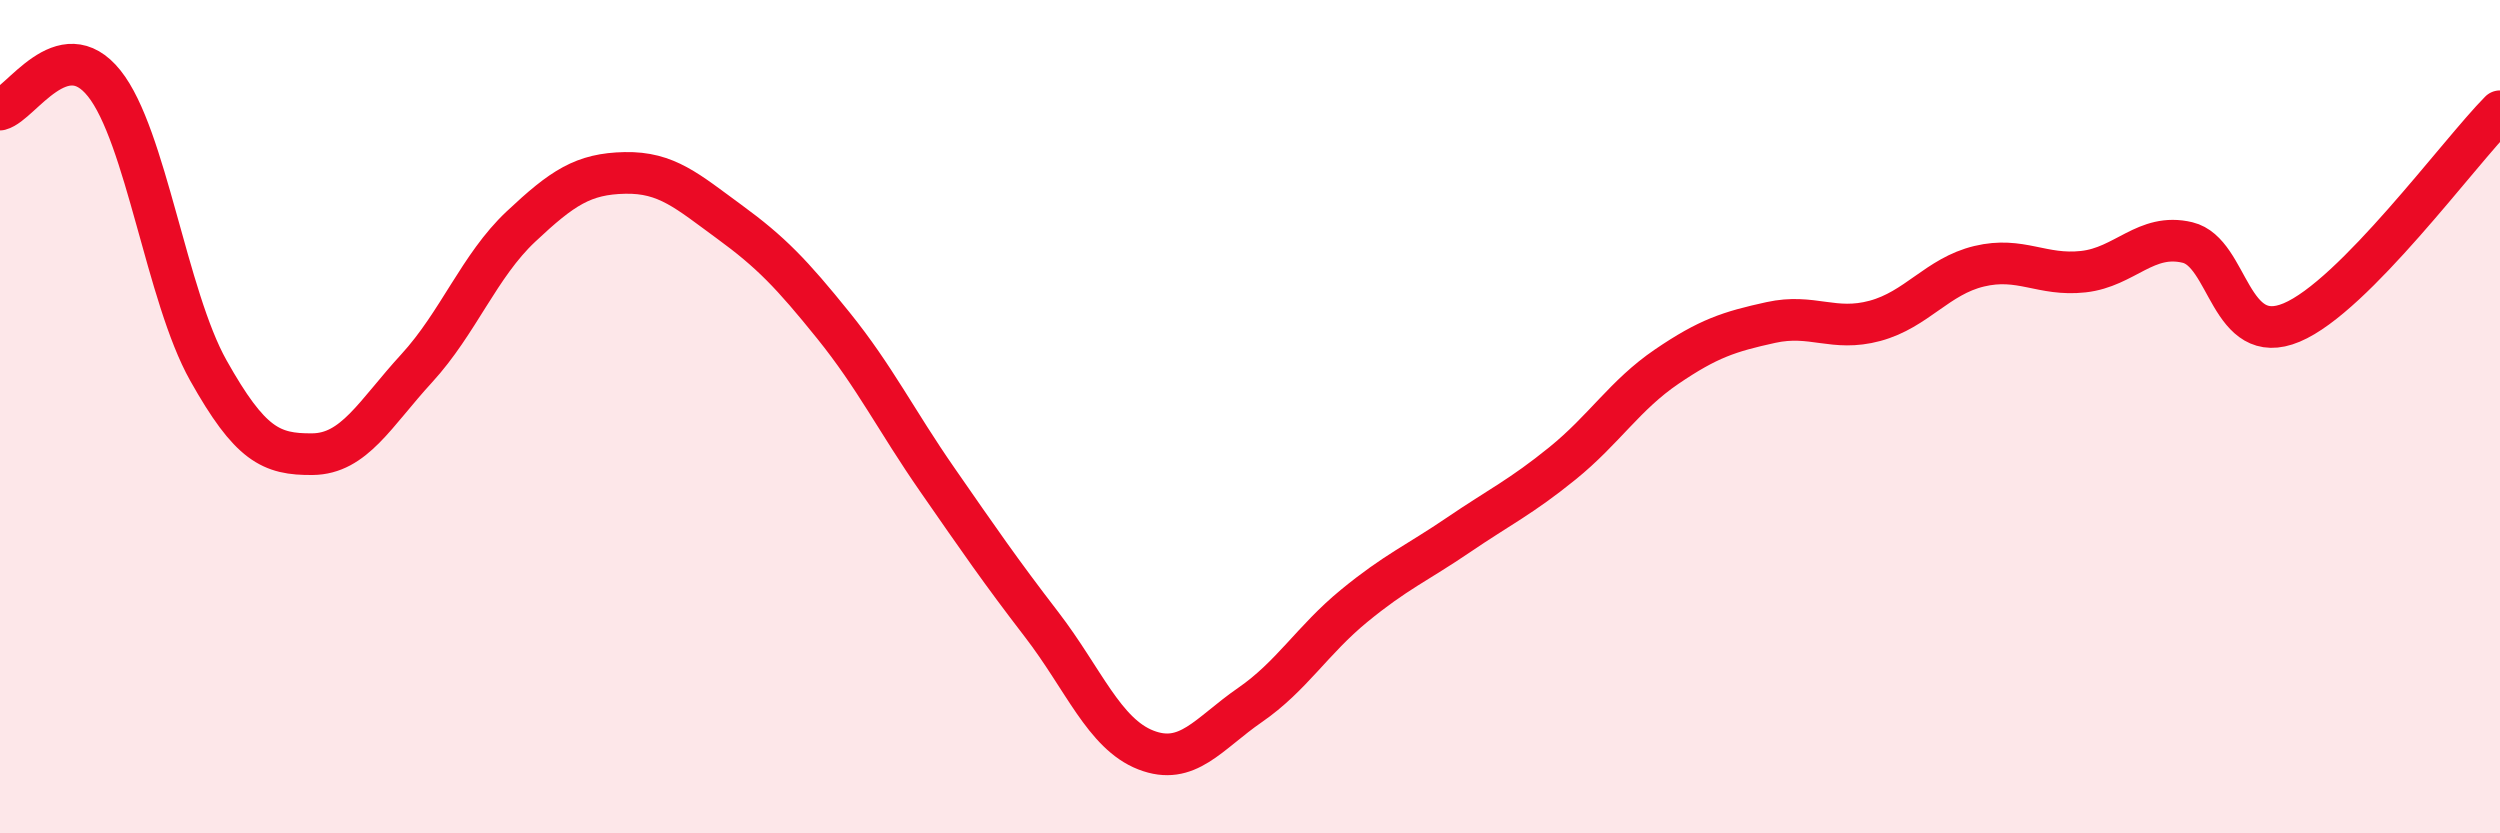 
    <svg width="60" height="20" viewBox="0 0 60 20" xmlns="http://www.w3.org/2000/svg">
      <path
        d="M 0,2.63 C 0.5,2.5 1.5,0.75 2.5,2 C 3.5,3.25 4,7.11 5,8.89 C 6,10.67 6.5,10.91 7.5,10.9 C 8.5,10.89 9,9.93 10,8.84 C 11,7.75 11.5,6.38 12.5,5.44 C 13.5,4.5 14,4.17 15,4.15 C 16,4.13 16.5,4.59 17.5,5.32 C 18.5,6.05 19,6.57 20,7.81 C 21,9.05 21.5,10.08 22.5,11.52 C 23.5,12.96 24,13.69 25,14.99 C 26,16.29 26.5,17.61 27.5,18 C 28.5,18.39 29,17.61 30,16.92 C 31,16.23 31.5,15.36 32.5,14.54 C 33.5,13.72 34,13.52 35,12.84 C 36,12.16 36.5,11.93 37.5,11.12 C 38.5,10.31 39,9.48 40,8.8 C 41,8.12 41.5,7.96 42.5,7.74 C 43.5,7.52 44,7.97 45,7.7 C 46,7.43 46.5,6.63 47.5,6.39 C 48.5,6.15 49,6.63 50,6.52 C 51,6.41 51.5,5.58 52.5,5.82 C 53.5,6.06 53.5,8.37 55,7.74 C 56.5,7.11 59,3.68 60,2.67L60 20L0 20Z"
        fill="#EB0A25"
        opacity="0.1"
        stroke-linecap="round"
        stroke-linejoin="round"
      />
      <path
        d="M 0,2.63 C 0.5,2.5 1.5,0.75 2.5,2 C 3.5,3.25 4,7.11 5,8.89 C 6,10.67 6.5,10.91 7.5,10.9 C 8.5,10.89 9,9.93 10,8.84 C 11,7.75 11.5,6.38 12.5,5.44 C 13.5,4.5 14,4.17 15,4.15 C 16,4.13 16.5,4.59 17.5,5.32 C 18.5,6.05 19,6.57 20,7.81 C 21,9.05 21.5,10.08 22.5,11.52 C 23.5,12.96 24,13.69 25,14.99 C 26,16.29 26.5,17.61 27.5,18 C 28.5,18.39 29,17.61 30,16.92 C 31,16.23 31.5,15.36 32.5,14.54 C 33.5,13.72 34,13.52 35,12.84 C 36,12.16 36.5,11.93 37.5,11.12 C 38.5,10.31 39,9.48 40,8.8 C 41,8.12 41.5,7.96 42.5,7.74 C 43.5,7.52 44,7.97 45,7.7 C 46,7.43 46.5,6.63 47.5,6.39 C 48.5,6.15 49,6.63 50,6.52 C 51,6.41 51.5,5.58 52.5,5.82 C 53.5,6.06 53.5,8.37 55,7.74 C 56.5,7.11 59,3.68 60,2.67"
        stroke="#EB0A25"
        stroke-width="1"
        fill="none"
        stroke-linecap="round"
        stroke-linejoin="round"
      />
    </svg>
  